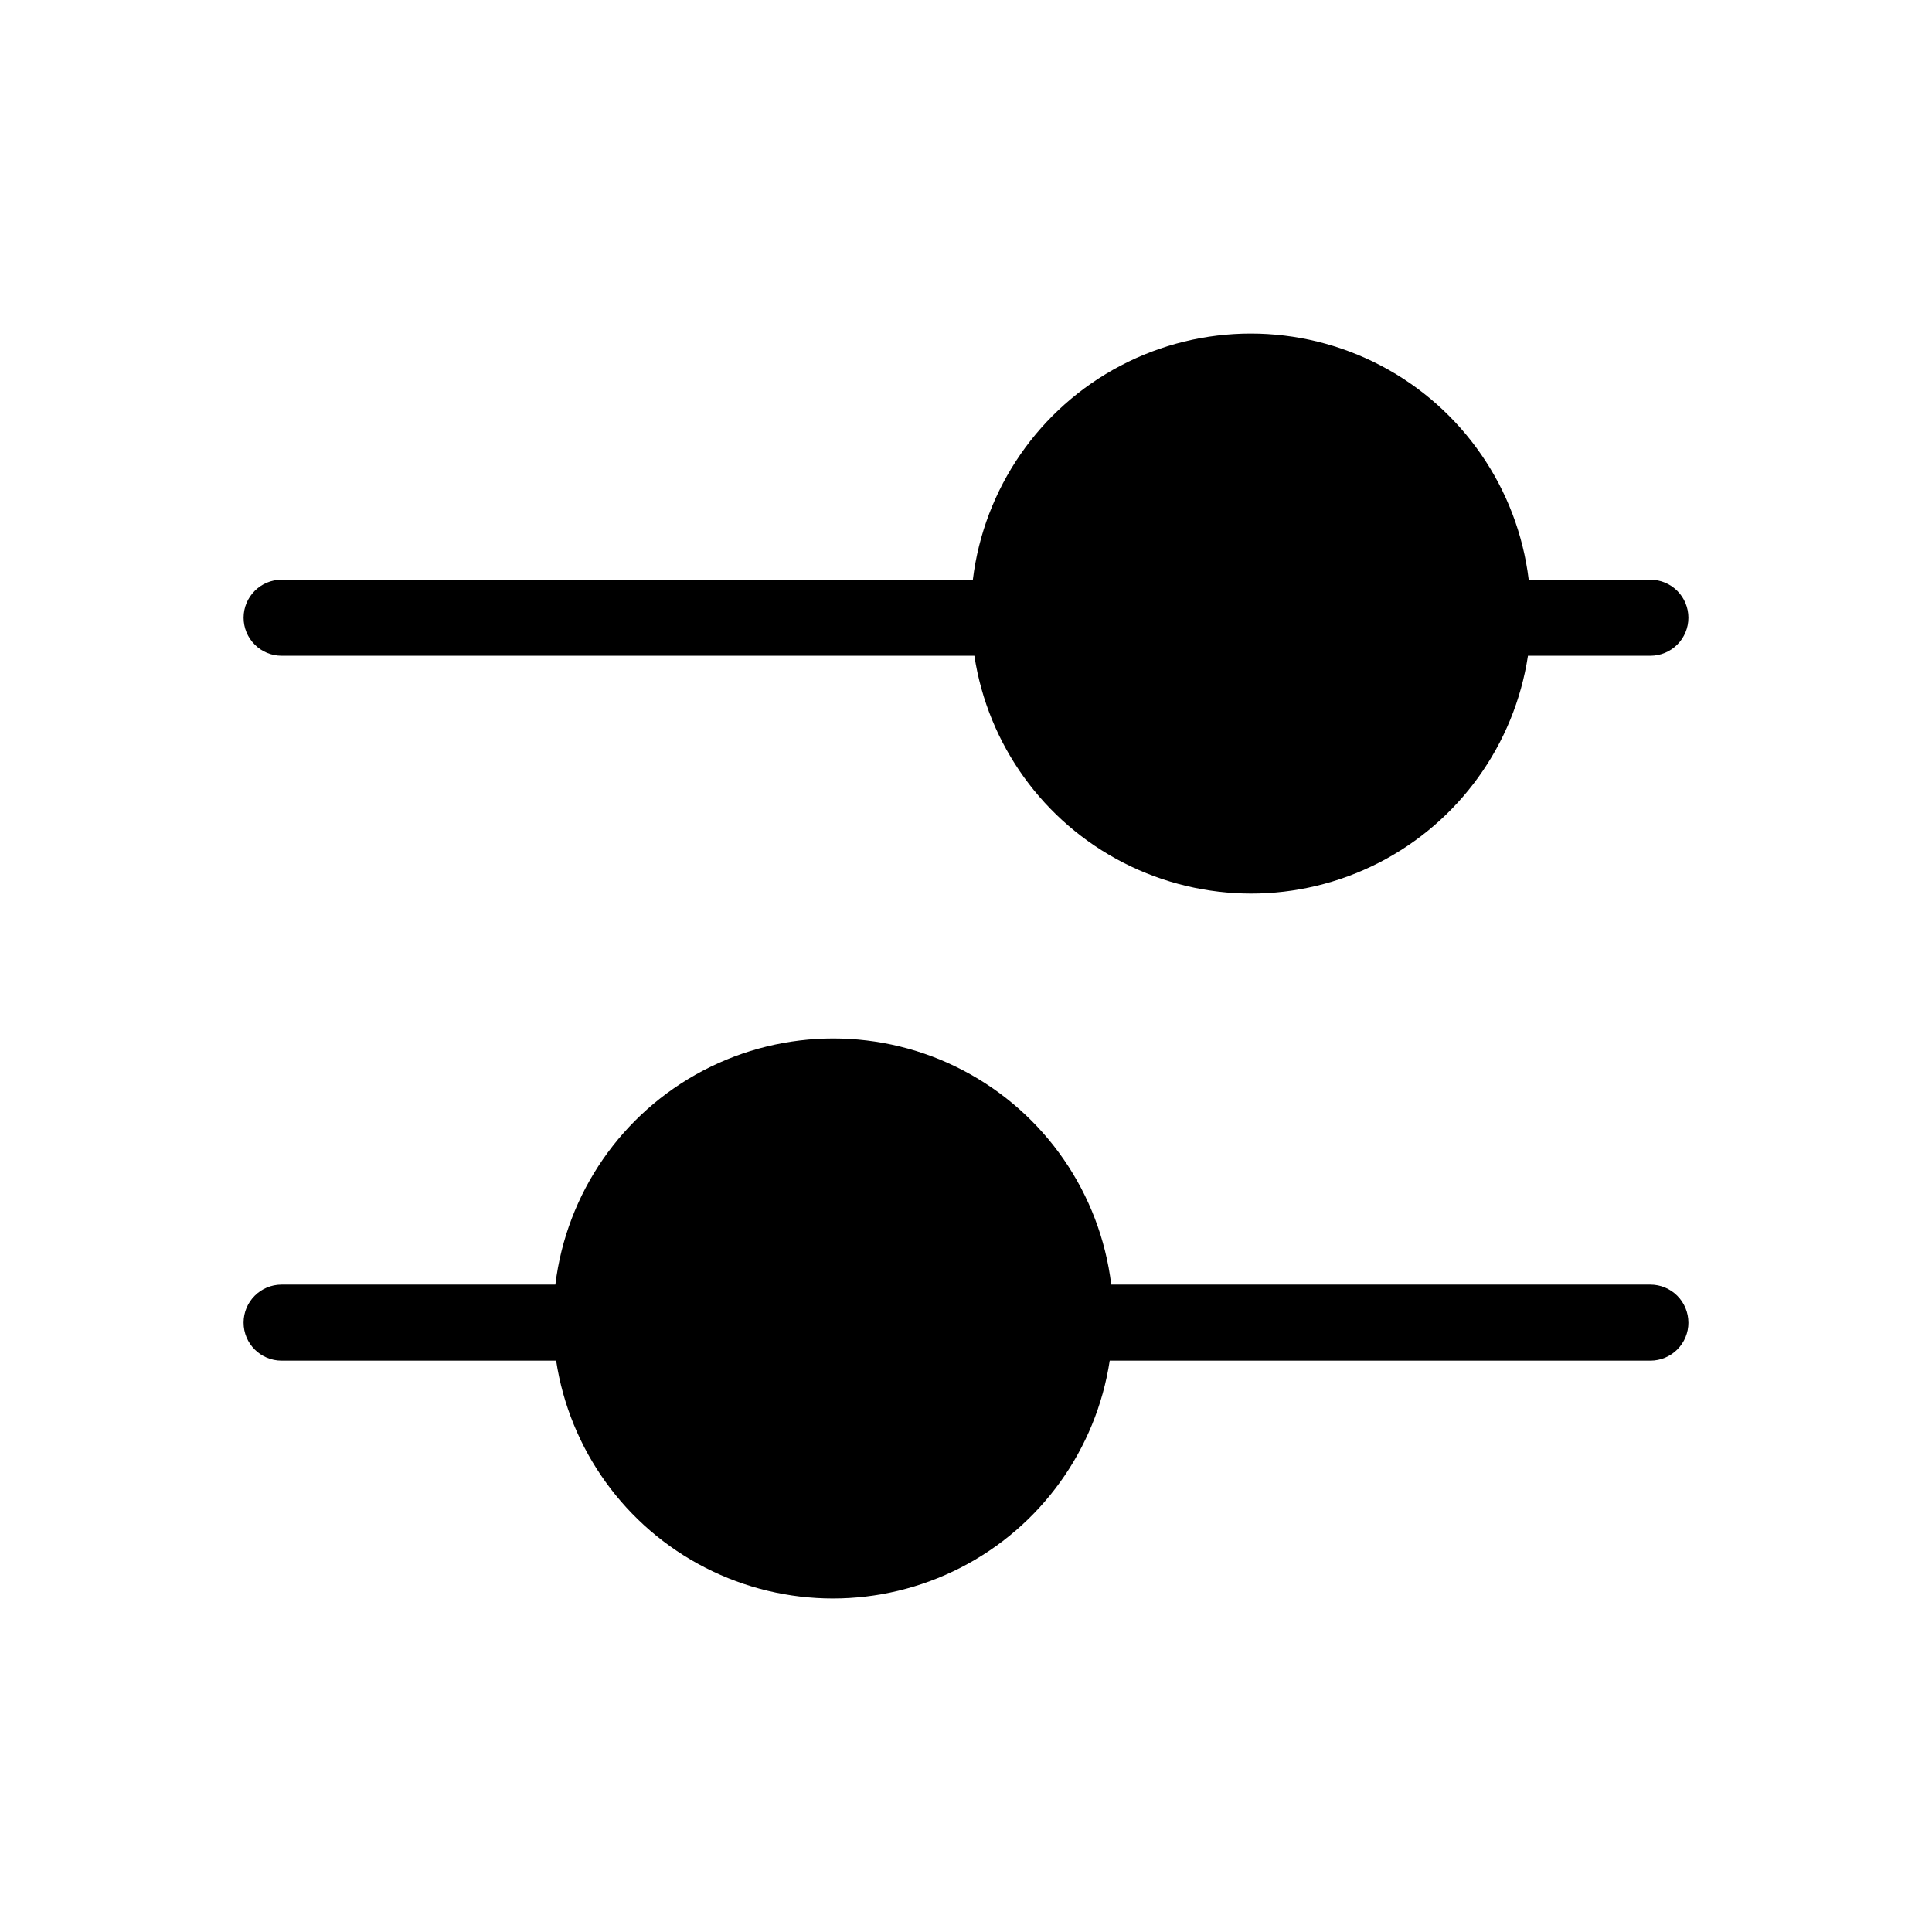 <?xml version="1.0" encoding="UTF-8"?>
<!-- Uploaded to: ICON Repo, www.svgrepo.com, Generator: ICON Repo Mixer Tools -->
<svg fill="#000000" width="800px" height="800px" version="1.1" viewBox="144 144 512 512" xmlns="http://www.w3.org/2000/svg">
 <path d="m591.45 494.51c0 2.676-1.062 5.238-2.949 7.125-1.891 1.891-4.453 2.953-7.125 2.953h-143.29c-3.594 23.582-18.305 44-39.539 54.871-21.23 10.871-46.398 10.871-67.633 0-21.23-10.871-35.945-31.289-39.535-54.871h-72.75c-5.566 0-10.078-4.512-10.078-10.078 0-5.562 4.512-10.074 10.078-10.074h72.547c2.945-24.199 17.594-45.41 39.18-56.738 21.59-11.324 47.363-11.324 68.953 0 21.586 11.328 36.234 32.539 39.18 56.738h142.88c2.672 0 5.234 1.062 7.125 2.949 1.887 1.891 2.949 4.453 2.949 7.125zm-372.82-176.73h183.59-0.004c3.594 23.582 18.305 44 39.539 54.871 21.234 10.871 46.398 10.871 67.633 0 21.234-10.871 35.945-31.289 39.539-54.871h32.445c2.672 0 5.234-1.062 7.125-2.953 1.887-1.887 2.949-4.453 2.949-7.125s-1.062-5.234-2.949-7.125c-1.891-1.887-4.453-2.949-7.125-2.949h-32.246c-2.945-24.199-17.594-45.41-39.18-56.738-21.59-11.324-47.363-11.324-68.953 0-21.586 11.328-36.234 32.539-39.18 56.738h-183.18c-5.566 0-10.078 4.512-10.078 10.074 0 2.672 1.062 5.238 2.953 7.125 1.887 1.891 4.449 2.953 7.125 2.953z"/>
</svg>